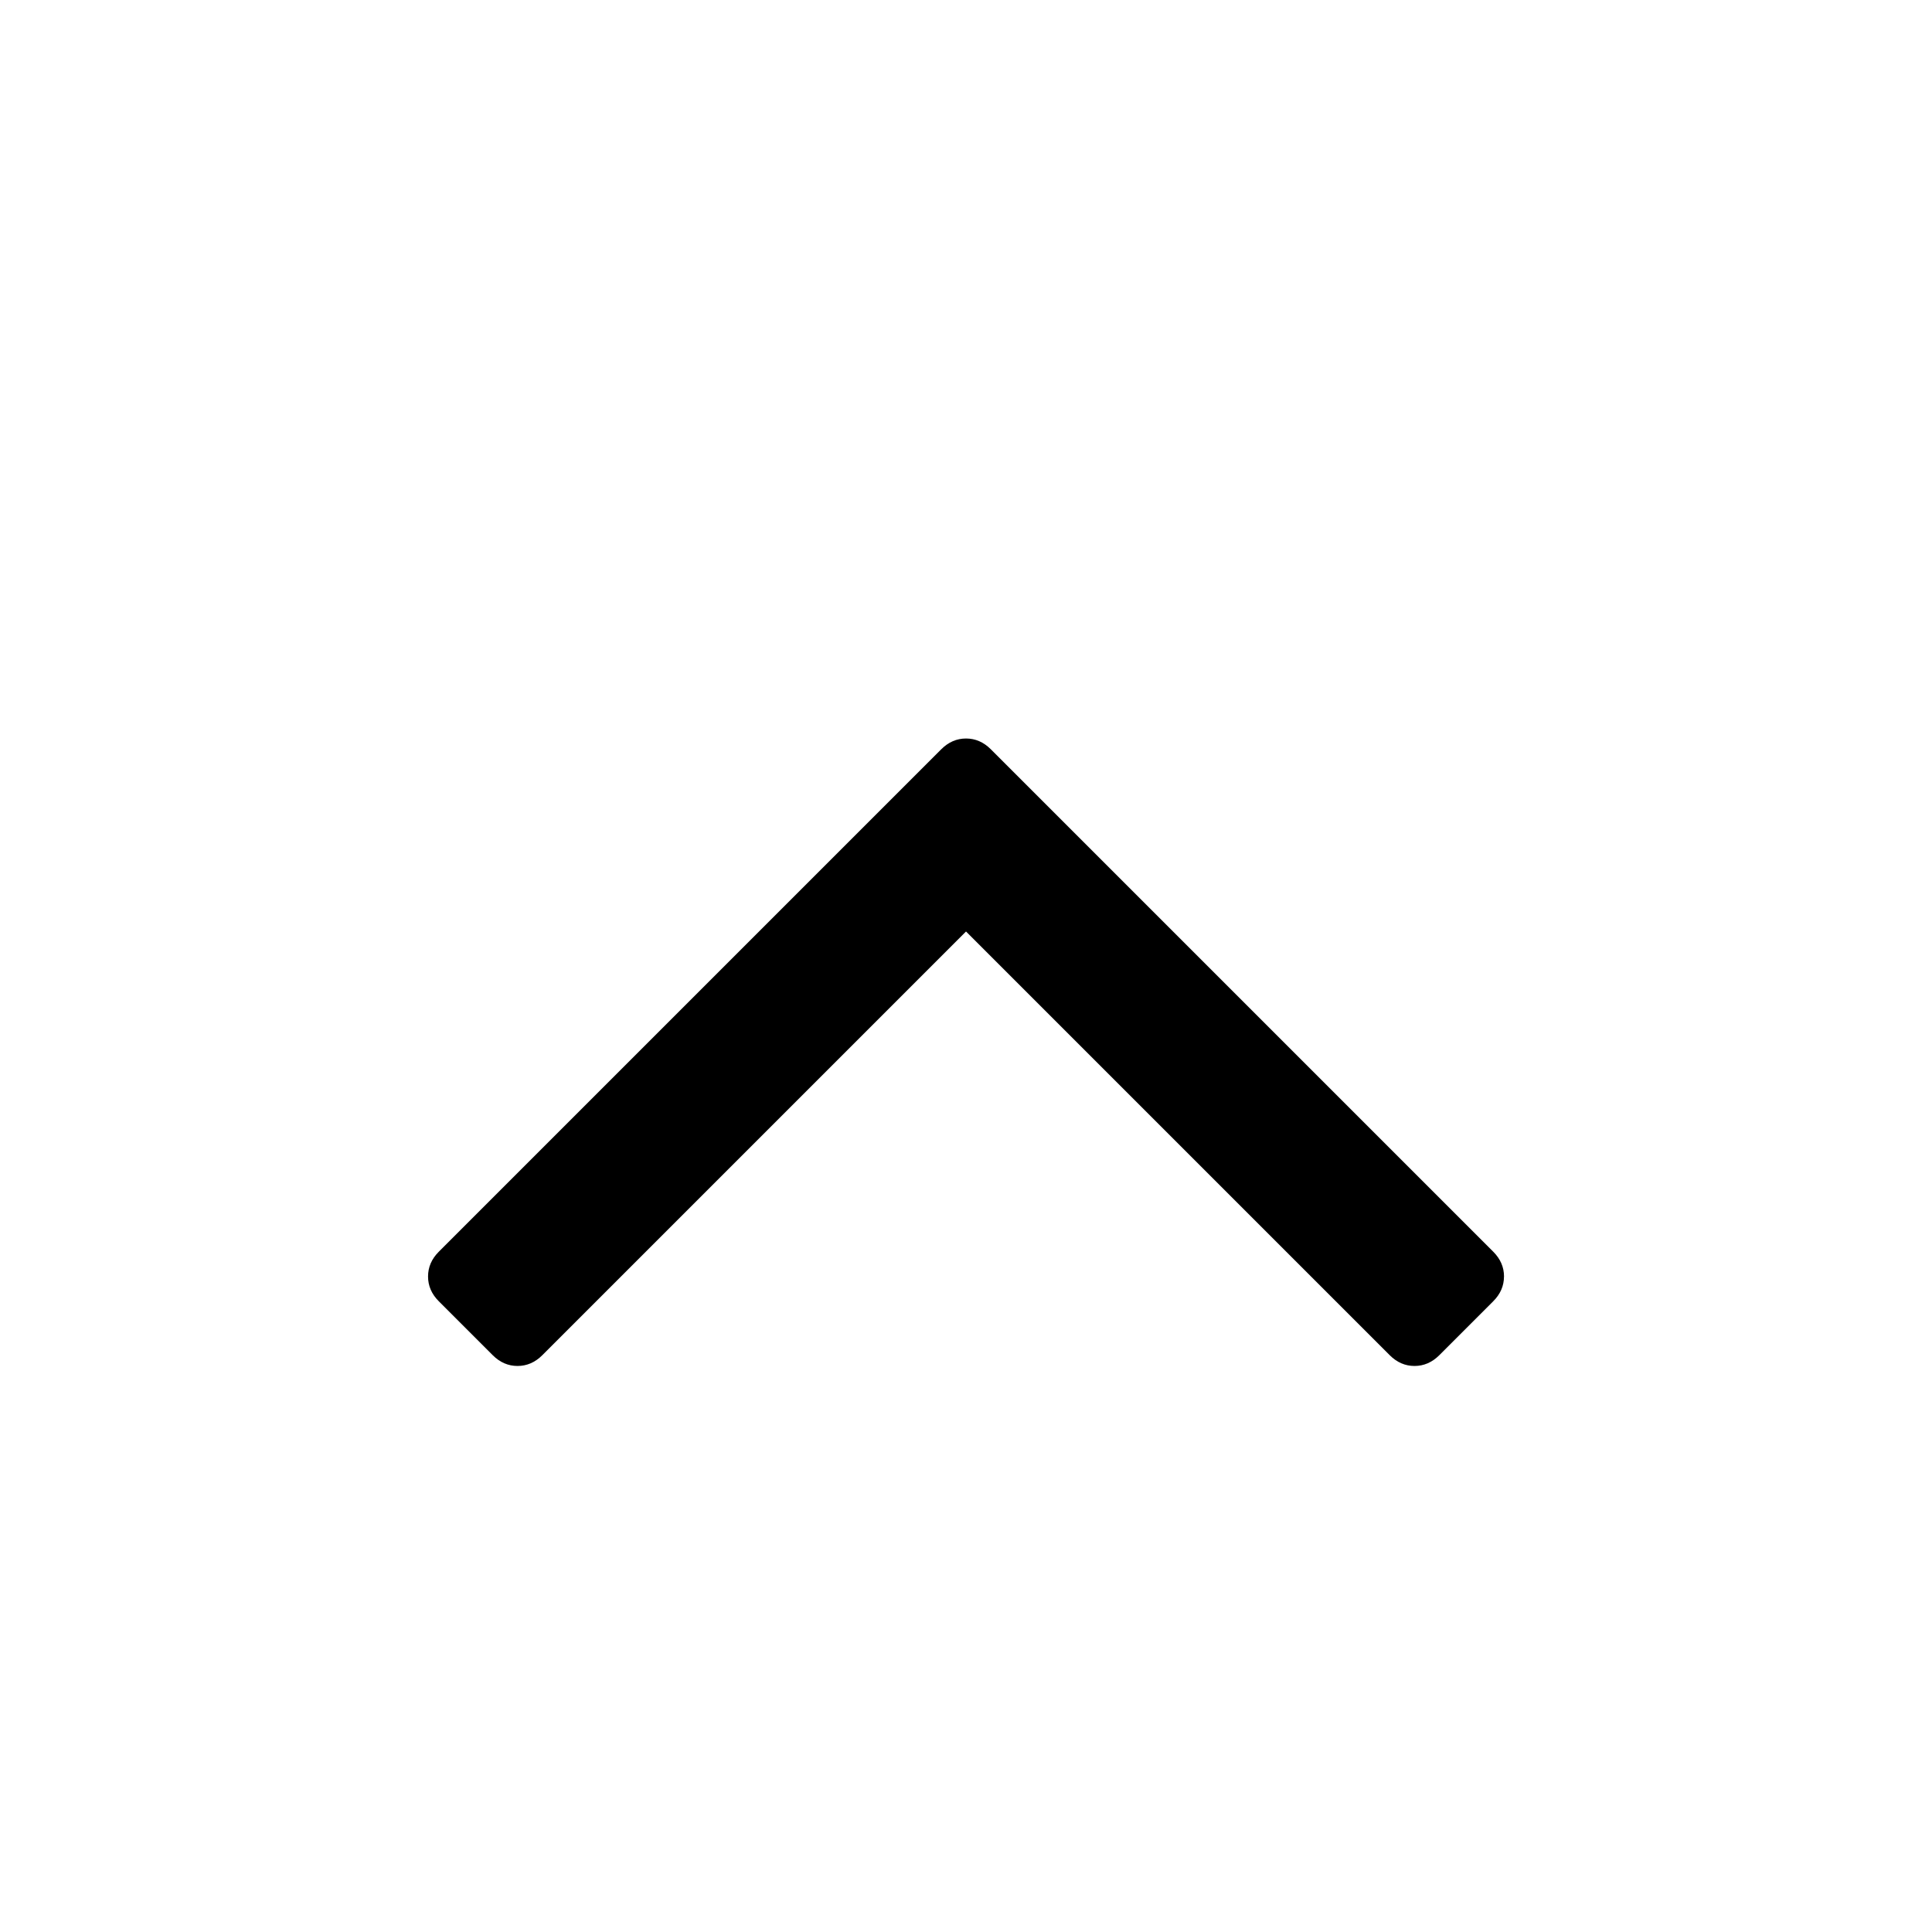 <svg version="1.1" xmlns="http://www.w3.org/2000/svg" width="128" height="128" viewBox="0 0 128 128">
<title>angle-up</title>
<path d="M99.643 84.571q0 0.929-0.714 1.643l-3.571 3.571q-0.714 0.714-1.643 0.714t-1.643-0.714l-28.071-28.071-28.071 28.071q-0.714 0.714-1.643 0.714t-1.643-0.714l-3.571-3.571q-0.714-0.714-0.714-1.643t0.714-1.643l33.286-33.286q0.714-0.714 1.643-0.714t1.643 0.714l33.286 33.286q0.714 0.714 0.714 1.643z"></path>
</svg>
